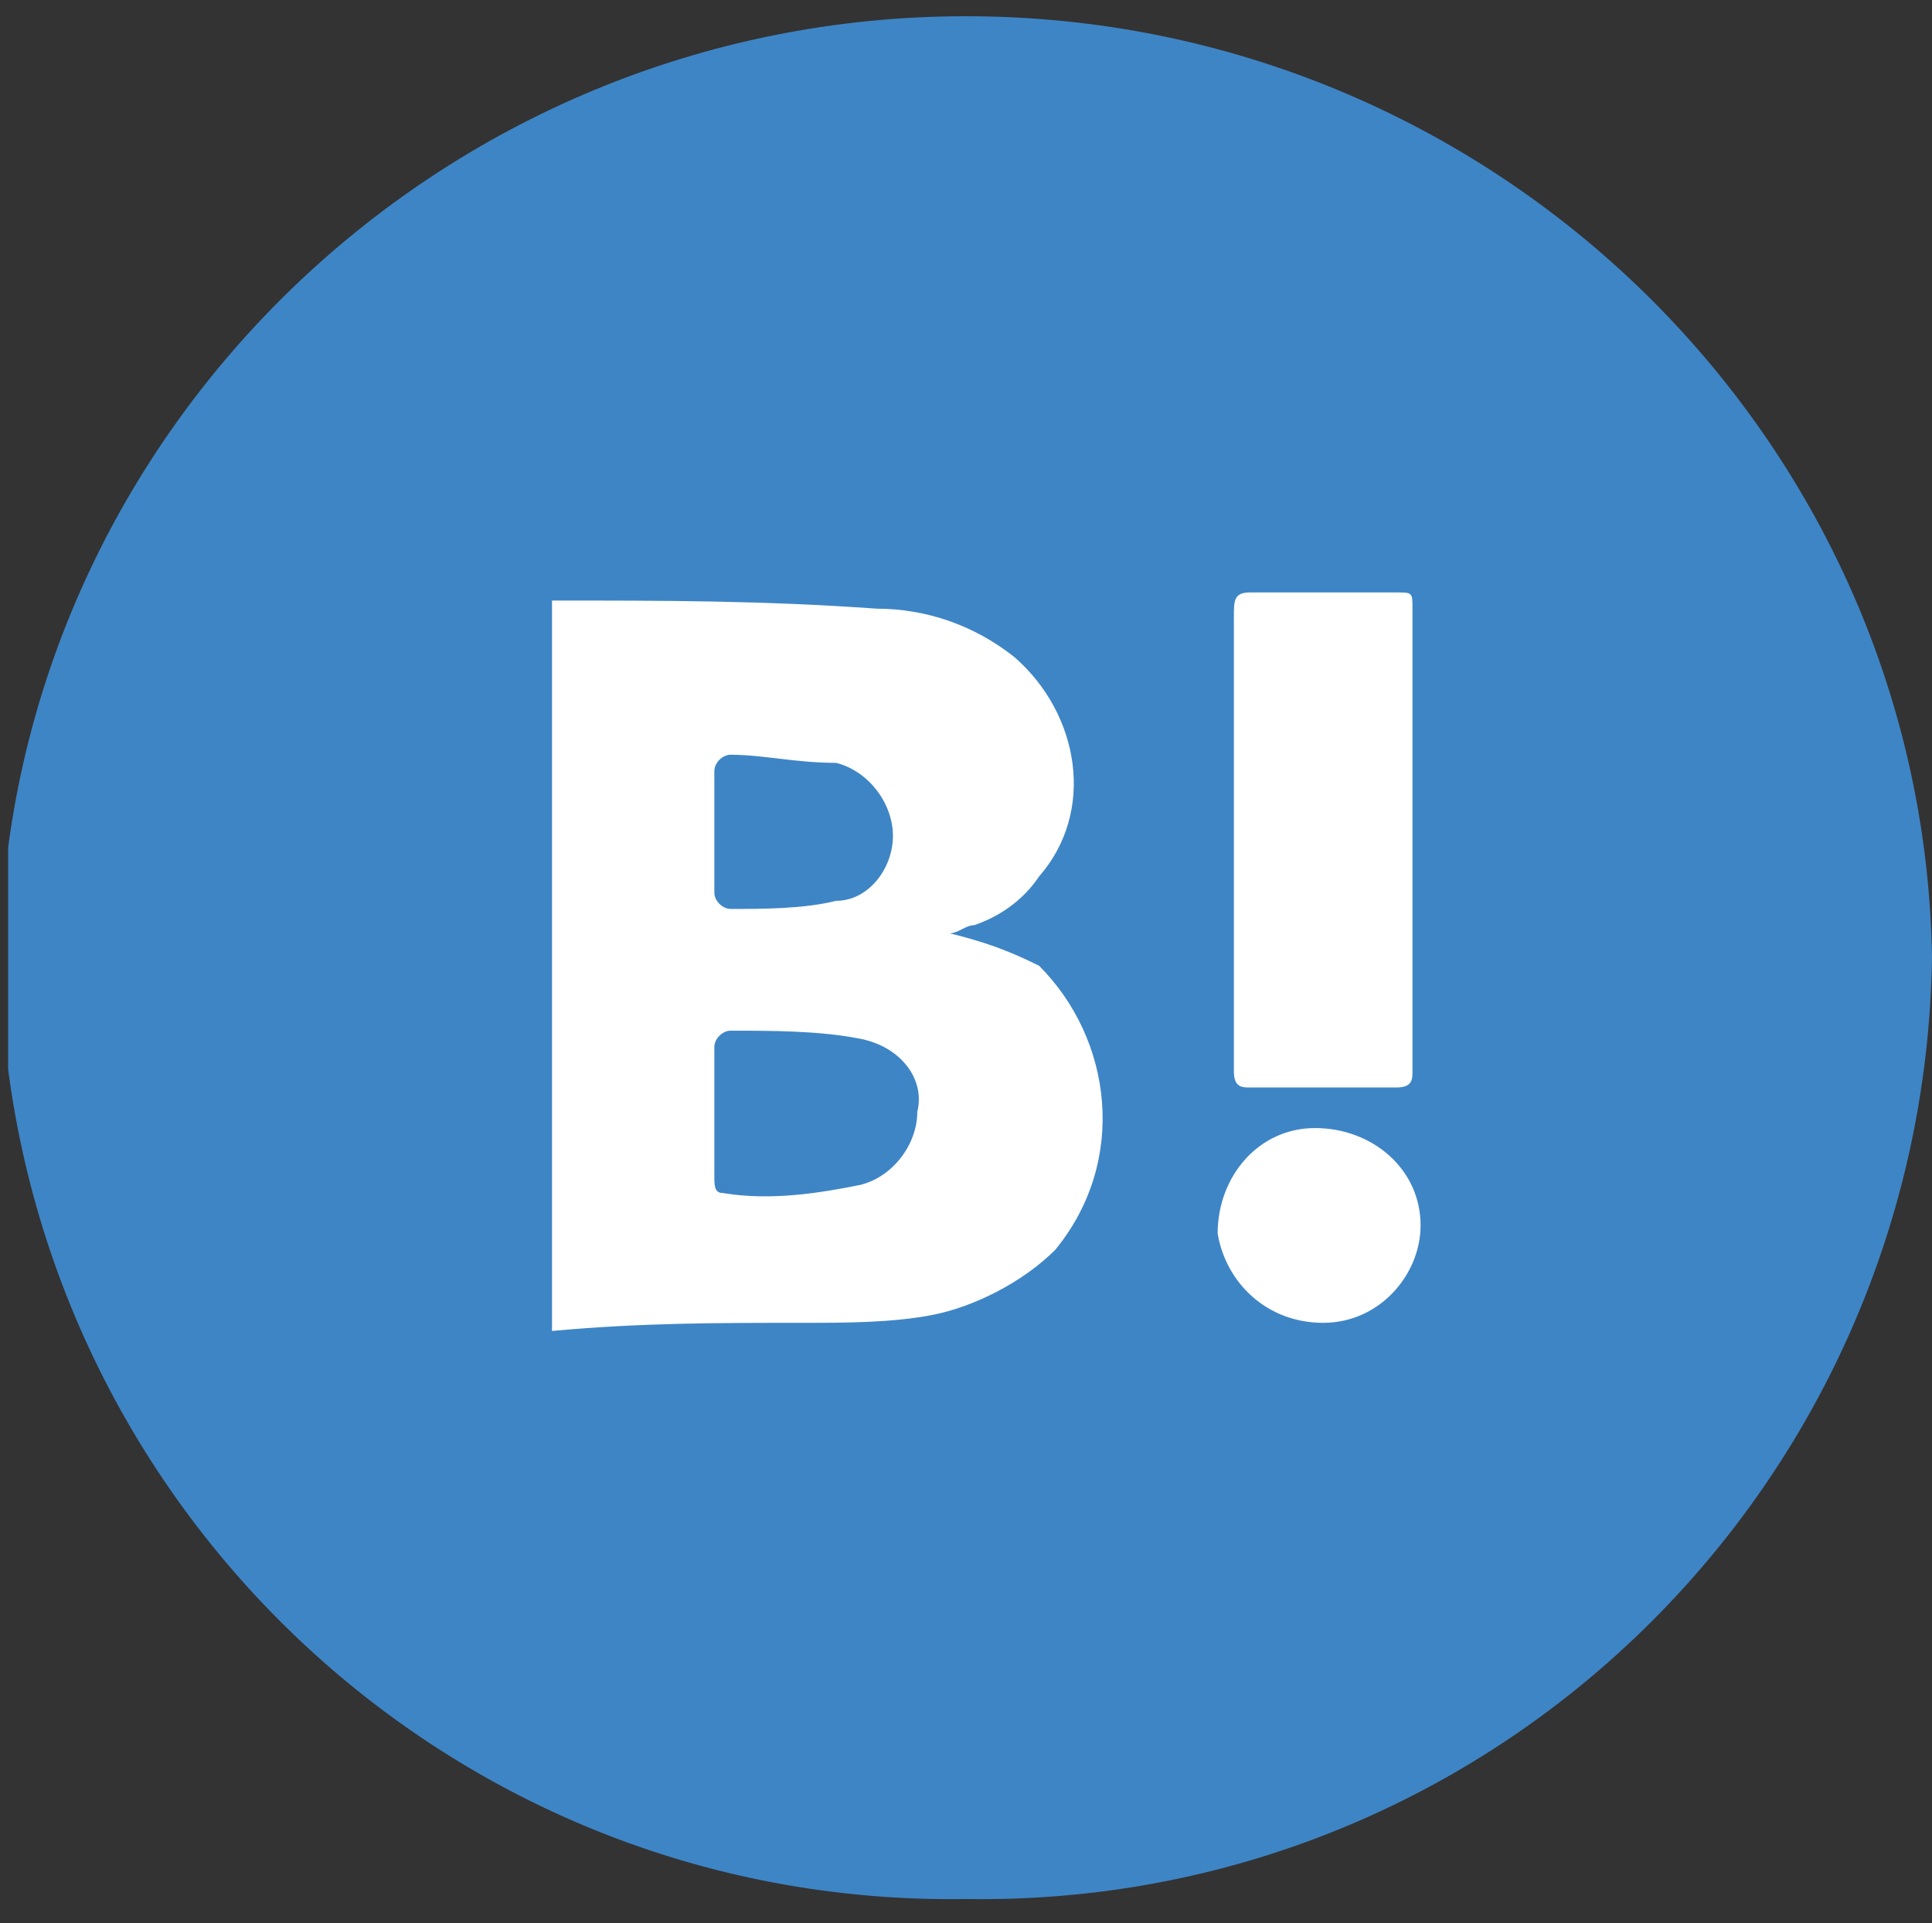 <?xml version="1.0" encoding="utf-8"?>
<!-- Generator: Adobe Illustrator 26.2.1, SVG Export Plug-In . SVG Version: 6.00 Build 0)  -->
<svg version="1.1" id="レイヤー_1" xmlns="http://www.w3.org/2000/svg" xmlns:xlink="http://www.w3.org/1999/xlink" x="0px"
	 y="0px" viewBox="0 0 23.8 23.7" style="enable-background:new 0 0 23.8 23.7;" xml:space="preserve">
<rect x="0" y="0" width="23.8" height="23.7" fill="#333333" stroke="none"/>
<style type="text/css">
	.st0{fill:#FFFFFF;}
	.st1{clip-path:url(#SVGID_00000169536723790974277690000011128832580735556752_);}
	.st2{fill:#3E85C6;}
</style>
<circle class="st0" cx="11.9" cy="11.9" r="11.2"/>
<g id="レイヤー_2_00000110457177303718173230000002482871214285967265_">
	<g id="レイヤー_1-2">
		<g id="グループ_234">
			<g>
				<defs>
					<rect id="SVGID_1_" x="0.1" y="0" width="23.7" height="23.7"/>
				</defs>
				<clipPath id="SVGID_00000142165758624969460690000017532486941617701816_">
					<use xlink:href="#SVGID_1_"  style="overflow:visible;"/>
				</clipPath>
				<g style="clip-path:url(#SVGID_00000142165758624969460690000017532486941617701816_);">
					<g id="グループ_233-2">
						<path id="パス_201" class="st2" d="M11.9,0.2C5.4,0.2,0.1,5.4,0,11.8c0.1,6.5,5.4,11.7,11.9,11.6c0,0,0,0,0,0
							c6.5,0.1,11.8-5.1,11.9-11.6c0,0,0,0,0,0C23.7,5.4,18.4,0.2,11.9,0.2 M15.2,11.8V7.6c0-0.2,0-0.3,0.2-0.3h1.8
							c0.2,0,0.2,0,0.2,0.2c0,1.4,0,2.7,0,4.1v1.6c0,0.1,0,0.2-0.2,0.2h-1.8c-0.1,0-0.2,0-0.2-0.2V11.8 M6.3,12.1c0-0.1,0-0.2,0-0.2
							s0-0.2,0-0.2V12.1z M13,15.4c-0.4,0.4-1,0.7-1.5,0.8c-0.5,0.1-1.1,0.1-1.6,0.1c-1.1,0-2,0-3.1,0.1v-9c1.4,0,2.6,0,4,0.1
							c0.6,0,1.2,0.2,1.7,0.6c0.8,0.7,1,1.9,0.3,2.7c-0.2,0.3-0.5,0.5-0.8,0.6c-0.1,0-0.2,0.1-0.3,0.1c0.4,0.1,0.7,0.2,1.1,0.4
							C13.7,12.8,13.9,14.3,13,15.4 M16.3,16.3c-0.7,0-1.2-0.5-1.3-1.1c0,0,0,0,0,0l0,0c0-0.7,0.5-1.3,1.2-1.3
							c0.7,0,1.3,0.5,1.3,1.2C17.5,15.7,17,16.3,16.3,16.3C16.3,16.3,16.3,16.3,16.3,16.3L16.3,16.3"/>
						<path id="パス_202" class="st2" d="M9,11.2c0.4,0,0.9,0,1.3-0.1c0.4,0,0.7-0.4,0.7-0.8l0,0c0-0.4-0.3-0.8-0.7-0.9
							C9.8,9.4,9.4,9.3,9,9.3c-0.1,0-0.2,0.1-0.2,0.2l0,0V11C8.8,11.1,8.9,11.2,9,11.2C9,11.2,9,11.2,9,11.2L9,11.2"/>
						<path id="パス_203" class="st2" d="M10.6,12.8c-0.5-0.1-1.1-0.1-1.6-0.1c-0.1,0-0.2,0.1-0.2,0.2v1.6c0,0.1,0,0.2,0.1,0.2
							c0.6,0.1,1.2,0,1.7-0.1c0.4-0.1,0.7-0.5,0.7-0.9C11.4,13.3,11.1,12.9,10.6,12.8L10.6,12.8"/>
					</g>
				</g>
			</g>
		</g>
	</g>
</g>
</svg>
